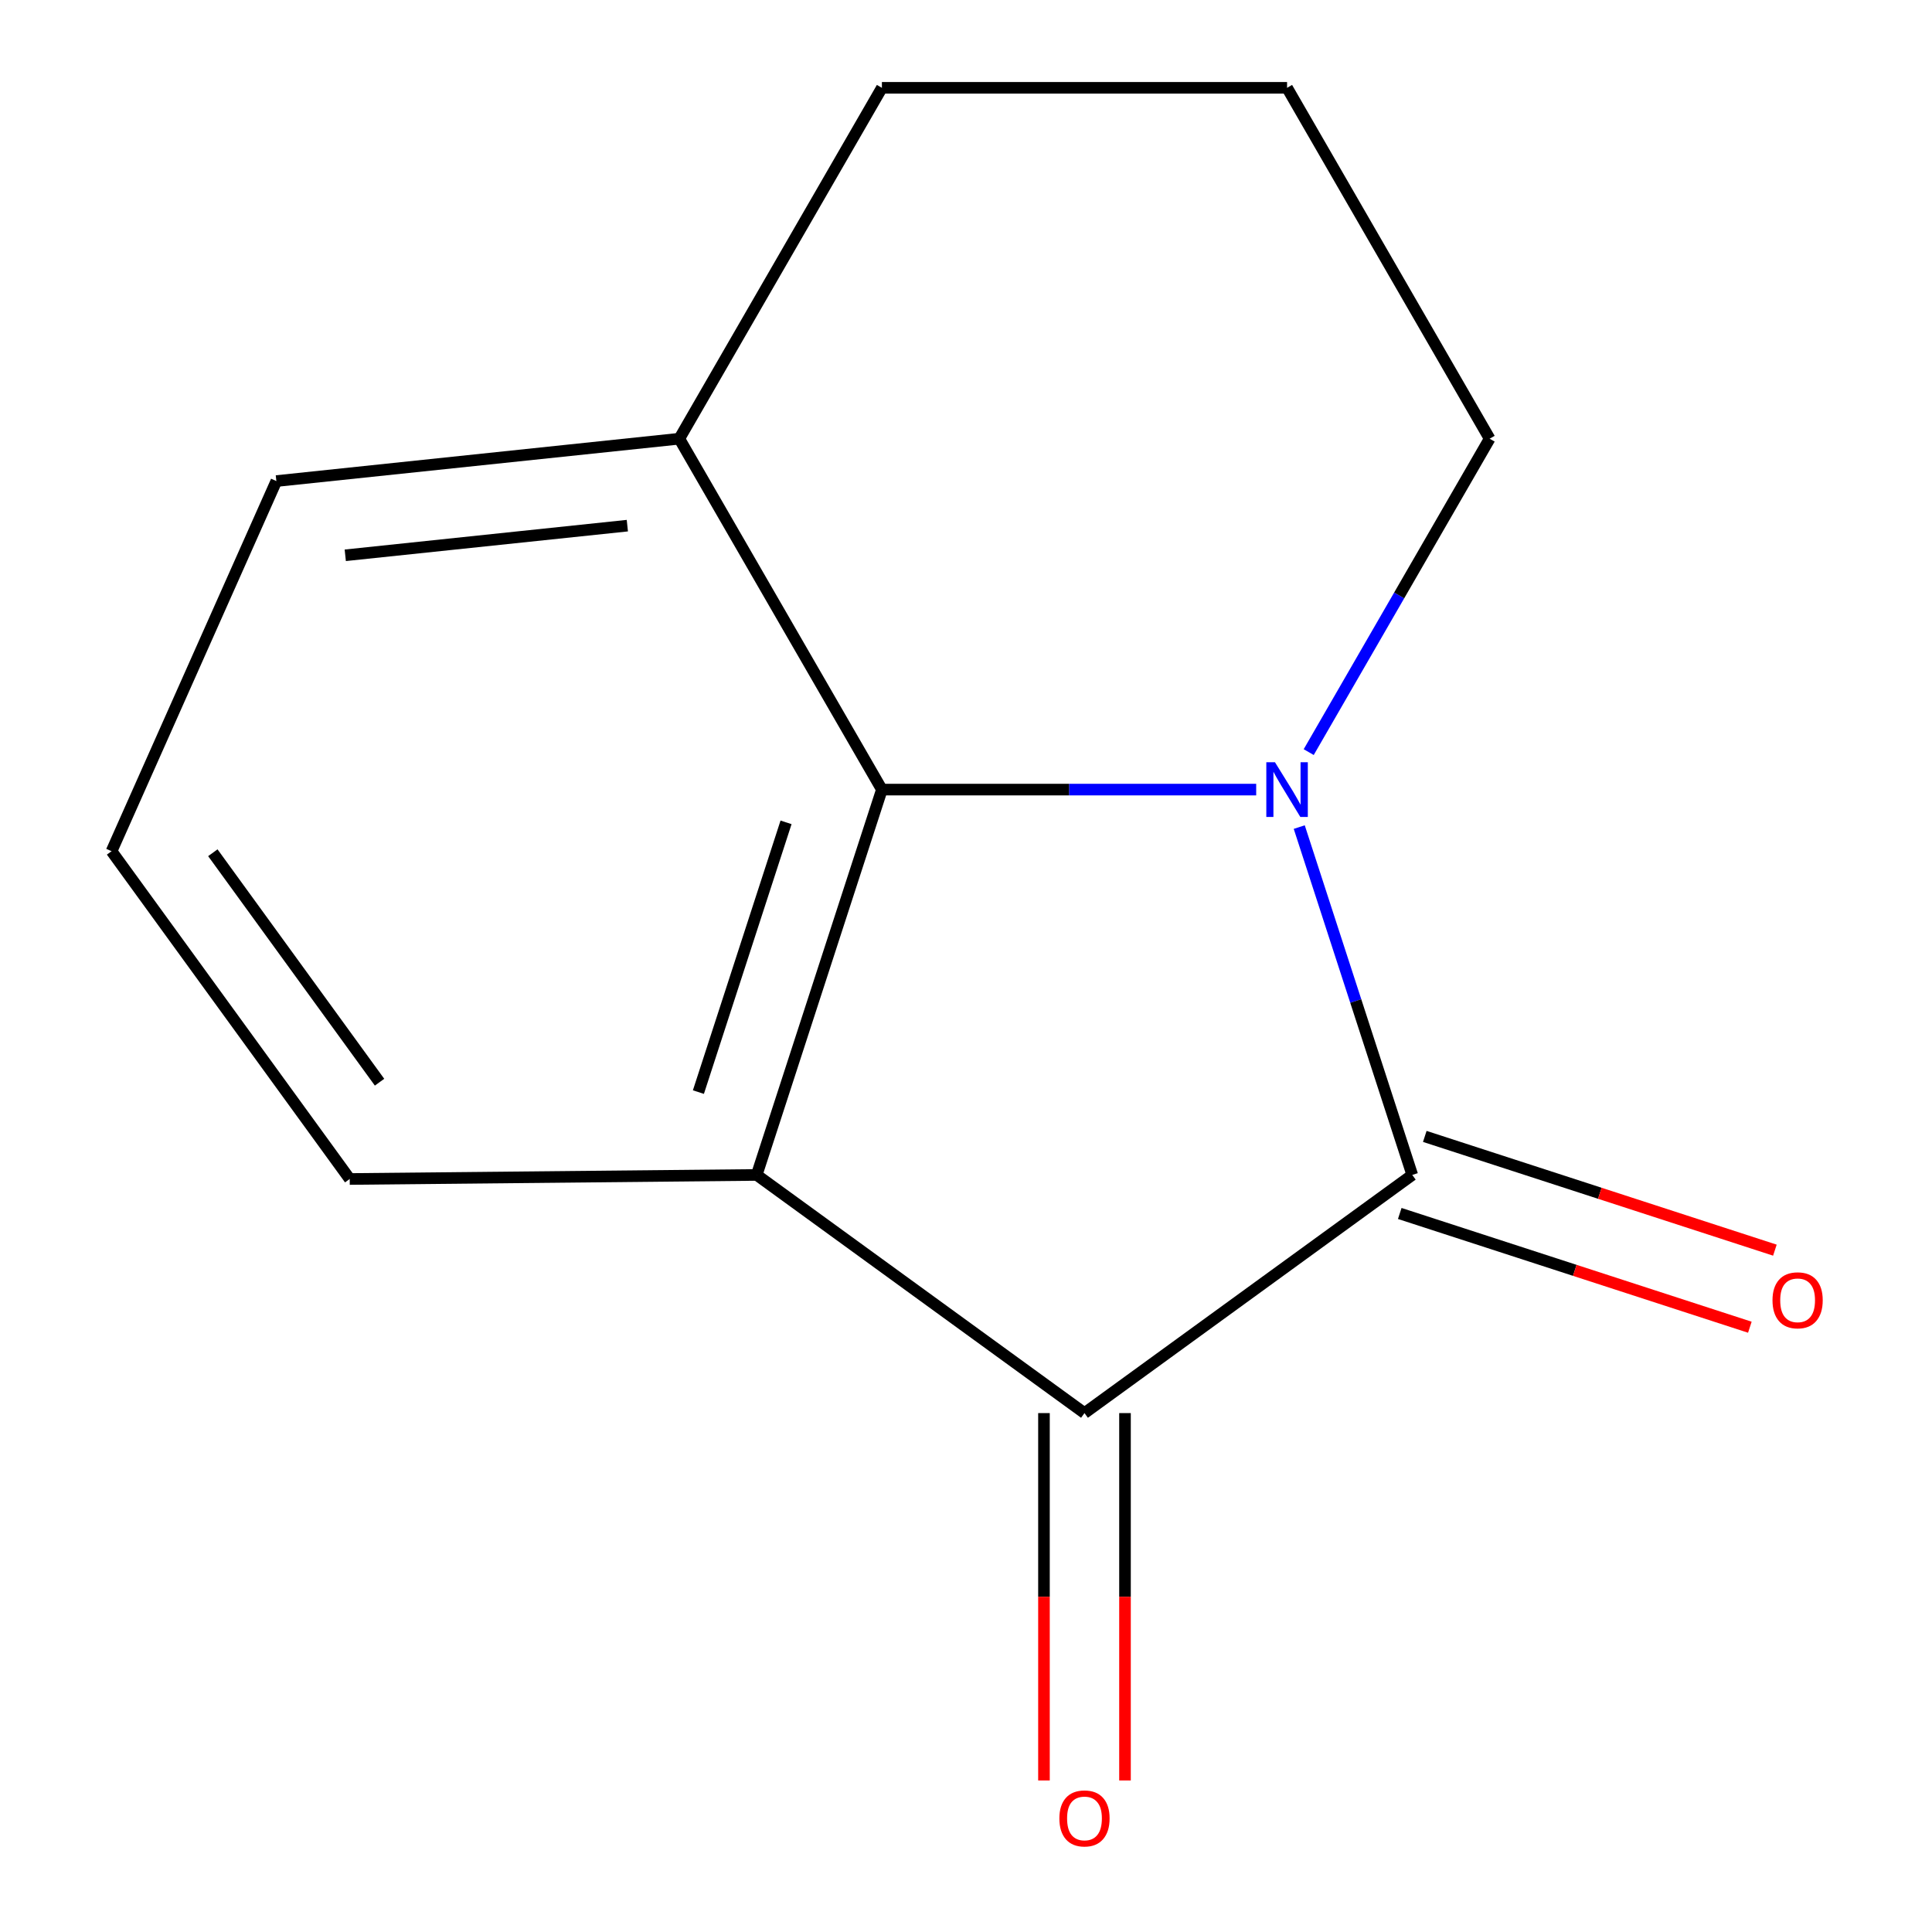 <?xml version='1.0' encoding='iso-8859-1'?>
<svg version='1.1' baseProfile='full'
              xmlns='http://www.w3.org/2000/svg'
                      xmlns:rdkit='http://www.rdkit.org/xml'
                      xmlns:xlink='http://www.w3.org/1999/xlink'
                  xml:space='preserve'
width='1000px' height='1000px' viewBox='0 0 1000 1000'>
<!-- END OF HEADER -->
<rect style='opacity:1.0;fill:#FFFFFF;stroke:none' width='1000' height='1000' x='0' y='0'> </rect>
<path class='bond-0' d='M 672.488,428.097 L 701.739,518.121' style='fill:none;fill-rule:evenodd;stroke:#0000FF;stroke-width:6px;stroke-linecap:butt;stroke-linejoin:miter;stroke-opacity:1' />
<path class='bond-0' d='M 701.739,518.121 L 730.99,608.146' style='fill:none;fill-rule:evenodd;stroke:#000000;stroke-width:6px;stroke-linecap:butt;stroke-linejoin:miter;stroke-opacity:1' />
<path class='bond-3' d='M 650.201,408.694 L 553.334,408.694' style='fill:none;fill-rule:evenodd;stroke:#0000FF;stroke-width:6px;stroke-linecap:butt;stroke-linejoin:miter;stroke-opacity:1' />
<path class='bond-3' d='M 553.334,408.694 L 456.468,408.694' style='fill:none;fill-rule:evenodd;stroke:#000000;stroke-width:6px;stroke-linecap:butt;stroke-linejoin:miter;stroke-opacity:1' />
<path class='bond-7' d='M 677.386,389.291 L 724.214,308.183' style='fill:none;fill-rule:evenodd;stroke:#0000FF;stroke-width:6px;stroke-linecap:butt;stroke-linejoin:miter;stroke-opacity:1' />
<path class='bond-7' d='M 724.214,308.183 L 771.042,227.074' style='fill:none;fill-rule:evenodd;stroke:#000000;stroke-width:6px;stroke-linecap:butt;stroke-linejoin:miter;stroke-opacity:1' />
<path class='bond-2' d='M 730.99,608.146 L 561.326,731.414' style='fill:none;fill-rule:evenodd;stroke:#000000;stroke-width:6px;stroke-linecap:butt;stroke-linejoin:miter;stroke-opacity:1' />
<path class='bond-4' d='M 724.509,628.091 L 815.114,657.53' style='fill:none;fill-rule:evenodd;stroke:#000000;stroke-width:6px;stroke-linecap:butt;stroke-linejoin:miter;stroke-opacity:1' />
<path class='bond-4' d='M 815.114,657.53 L 905.718,686.969' style='fill:none;fill-rule:evenodd;stroke:#FF0000;stroke-width:6px;stroke-linecap:butt;stroke-linejoin:miter;stroke-opacity:1' />
<path class='bond-4' d='M 737.47,588.201 L 828.075,617.64' style='fill:none;fill-rule:evenodd;stroke:#000000;stroke-width:6px;stroke-linecap:butt;stroke-linejoin:miter;stroke-opacity:1' />
<path class='bond-4' d='M 828.075,617.64 L 918.679,647.079' style='fill:none;fill-rule:evenodd;stroke:#FF0000;stroke-width:6px;stroke-linecap:butt;stroke-linejoin:miter;stroke-opacity:1' />
<path class='bond-1' d='M 391.662,608.146 L 456.468,408.694' style='fill:none;fill-rule:evenodd;stroke:#000000;stroke-width:6px;stroke-linecap:butt;stroke-linejoin:miter;stroke-opacity:1' />
<path class='bond-1' d='M 361.492,565.267 L 406.856,425.65' style='fill:none;fill-rule:evenodd;stroke:#000000;stroke-width:6px;stroke-linecap:butt;stroke-linejoin:miter;stroke-opacity:1' />
<path class='bond-8' d='M 391.662,608.146 L 181.011,610.245' style='fill:none;fill-rule:evenodd;stroke:#000000;stroke-width:6px;stroke-linecap:butt;stroke-linejoin:miter;stroke-opacity:1' />
<path class='bond-13' d='M 391.662,608.146 L 561.326,731.414' style='fill:none;fill-rule:evenodd;stroke:#000000;stroke-width:6px;stroke-linecap:butt;stroke-linejoin:miter;stroke-opacity:1' />
<path class='bond-5' d='M 540.354,731.414 L 540.354,826.491' style='fill:none;fill-rule:evenodd;stroke:#000000;stroke-width:6px;stroke-linecap:butt;stroke-linejoin:miter;stroke-opacity:1' />
<path class='bond-5' d='M 540.354,826.491 L 540.354,921.567' style='fill:none;fill-rule:evenodd;stroke:#FF0000;stroke-width:6px;stroke-linecap:butt;stroke-linejoin:miter;stroke-opacity:1' />
<path class='bond-5' d='M 582.297,731.414 L 582.297,826.491' style='fill:none;fill-rule:evenodd;stroke:#000000;stroke-width:6px;stroke-linecap:butt;stroke-linejoin:miter;stroke-opacity:1' />
<path class='bond-5' d='M 582.297,826.491 L 582.297,921.567' style='fill:none;fill-rule:evenodd;stroke:#FF0000;stroke-width:6px;stroke-linecap:butt;stroke-linejoin:miter;stroke-opacity:1' />
<path class='bond-6' d='M 456.468,408.694 L 351.609,227.074' style='fill:none;fill-rule:evenodd;stroke:#000000;stroke-width:6px;stroke-linecap:butt;stroke-linejoin:miter;stroke-opacity:1' />
<path class='bond-11' d='M 351.609,227.074 L 143.042,248.995' style='fill:none;fill-rule:evenodd;stroke:#000000;stroke-width:6px;stroke-linecap:butt;stroke-linejoin:miter;stroke-opacity:1' />
<path class='bond-11' d='M 324.709,272.076 L 178.711,287.421' style='fill:none;fill-rule:evenodd;stroke:#000000;stroke-width:6px;stroke-linecap:butt;stroke-linejoin:miter;stroke-opacity:1' />
<path class='bond-14' d='M 351.609,227.074 L 456.468,45.455' style='fill:none;fill-rule:evenodd;stroke:#000000;stroke-width:6px;stroke-linecap:butt;stroke-linejoin:miter;stroke-opacity:1' />
<path class='bond-9' d='M 771.042,227.074 L 666.184,45.455' style='fill:none;fill-rule:evenodd;stroke:#000000;stroke-width:6px;stroke-linecap:butt;stroke-linejoin:miter;stroke-opacity:1' />
<path class='bond-15' d='M 181.011,610.245 L 57.743,440.581' style='fill:none;fill-rule:evenodd;stroke:#000000;stroke-width:6px;stroke-linecap:butt;stroke-linejoin:miter;stroke-opacity:1' />
<path class='bond-15' d='M 196.453,560.142 L 110.166,441.377' style='fill:none;fill-rule:evenodd;stroke:#000000;stroke-width:6px;stroke-linecap:butt;stroke-linejoin:miter;stroke-opacity:1' />
<path class='bond-12' d='M 666.184,45.455 L 456.468,45.455' style='fill:none;fill-rule:evenodd;stroke:#000000;stroke-width:6px;stroke-linecap:butt;stroke-linejoin:miter;stroke-opacity:1' />
<path class='bond-10' d='M 57.743,440.581 L 143.042,248.995' style='fill:none;fill-rule:evenodd;stroke:#000000;stroke-width:6px;stroke-linecap:butt;stroke-linejoin:miter;stroke-opacity:1' />
<path  class='atom-0' d='M 659.924 394.534
L 669.204 409.534
Q 670.124 411.014, 671.604 413.694
Q 673.084 416.374, 673.164 416.534
L 673.164 394.534
L 676.924 394.534
L 676.924 422.854
L 673.044 422.854
L 663.084 406.454
Q 661.924 404.534, 660.684 402.334
Q 659.484 400.134, 659.124 399.454
L 659.124 422.854
L 655.444 422.854
L 655.444 394.534
L 659.924 394.534
' fill='#0000FF'/>
<path  class='atom-5' d='M 917.442 673.032
Q 917.442 666.232, 920.802 662.432
Q 924.162 658.632, 930.442 658.632
Q 936.722 658.632, 940.082 662.432
Q 943.442 666.232, 943.442 673.032
Q 943.442 679.912, 940.042 683.832
Q 936.642 687.712, 930.442 687.712
Q 924.202 687.712, 920.802 683.832
Q 917.442 679.952, 917.442 673.032
M 930.442 684.512
Q 934.762 684.512, 937.082 681.632
Q 939.442 678.712, 939.442 673.032
Q 939.442 667.472, 937.082 664.672
Q 934.762 661.832, 930.442 661.832
Q 926.122 661.832, 923.762 664.632
Q 921.442 667.432, 921.442 673.032
Q 921.442 678.752, 923.762 681.632
Q 926.122 684.512, 930.442 684.512
' fill='#FF0000'/>
<path  class='atom-6' d='M 548.326 941.21
Q 548.326 934.41, 551.686 930.61
Q 555.046 926.81, 561.326 926.81
Q 567.606 926.81, 570.966 930.61
Q 574.326 934.41, 574.326 941.21
Q 574.326 948.09, 570.926 952.01
Q 567.526 955.89, 561.326 955.89
Q 555.086 955.89, 551.686 952.01
Q 548.326 948.13, 548.326 941.21
M 561.326 952.69
Q 565.646 952.69, 567.966 949.81
Q 570.326 946.89, 570.326 941.21
Q 570.326 935.65, 567.966 932.85
Q 565.646 930.01, 561.326 930.01
Q 557.006 930.01, 554.646 932.81
Q 552.326 935.61, 552.326 941.21
Q 552.326 946.93, 554.646 949.81
Q 557.006 952.69, 561.326 952.69
' fill='#FF0000'/>
</svg>
